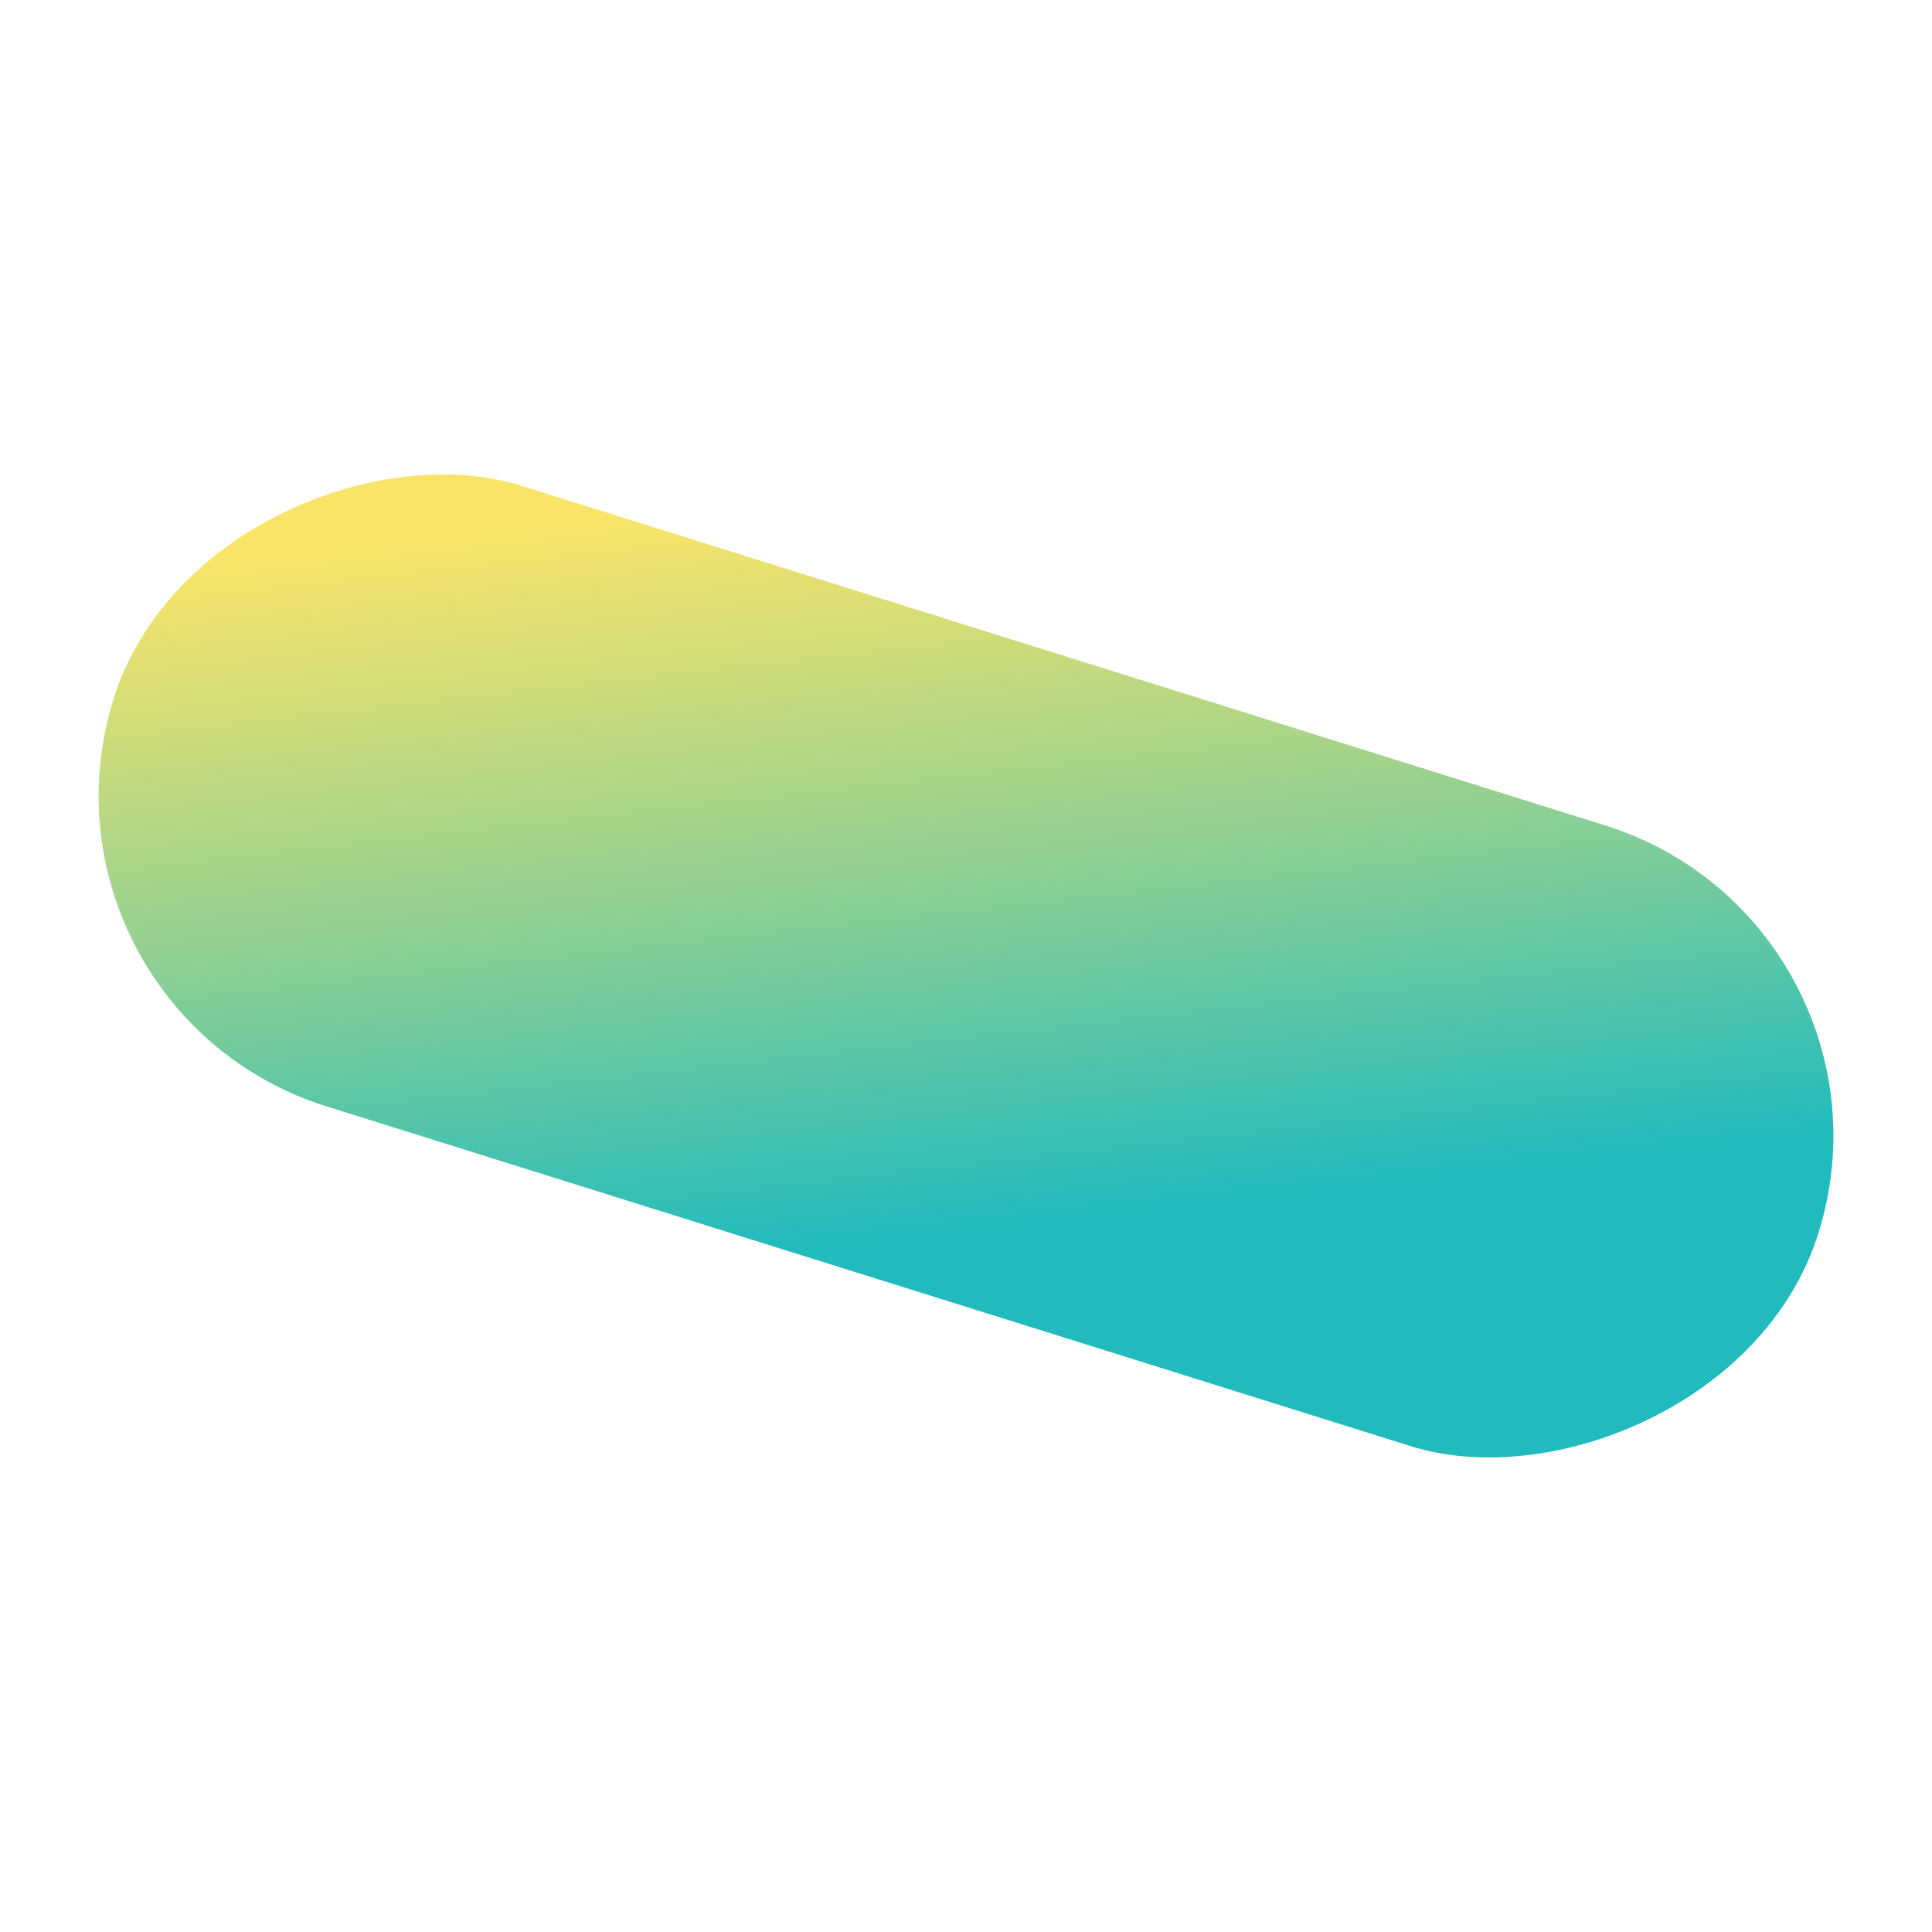 <svg id="Layer_1" data-name="Layer 1" xmlns="http://www.w3.org/2000/svg" xmlns:xlink="http://www.w3.org/1999/xlink" viewBox="0 0 250 250"><defs><style>.cls-1{fill:url(#linear-gradient);}</style><linearGradient id="linear-gradient" x1="132.6" y1="192.53" x2="117.89" y2="61.76" gradientTransform="translate(206.9 -31.66) rotate(72.6)" gradientUnits="userSpaceOnUse"><stop offset="0.26" stop-color="#21bbbd"/><stop offset="0.6" stop-color="#8ccf93"/><stop offset="0.88" stop-color="#dbde74"/><stop offset="1" stop-color="#fae468"/></linearGradient></defs><rect class="cls-1" x="82.92" y="9.41" width="84.17" height="231.18" rx="42.08" transform="translate(-31.66 206.9) rotate(-72.6)"/></svg>